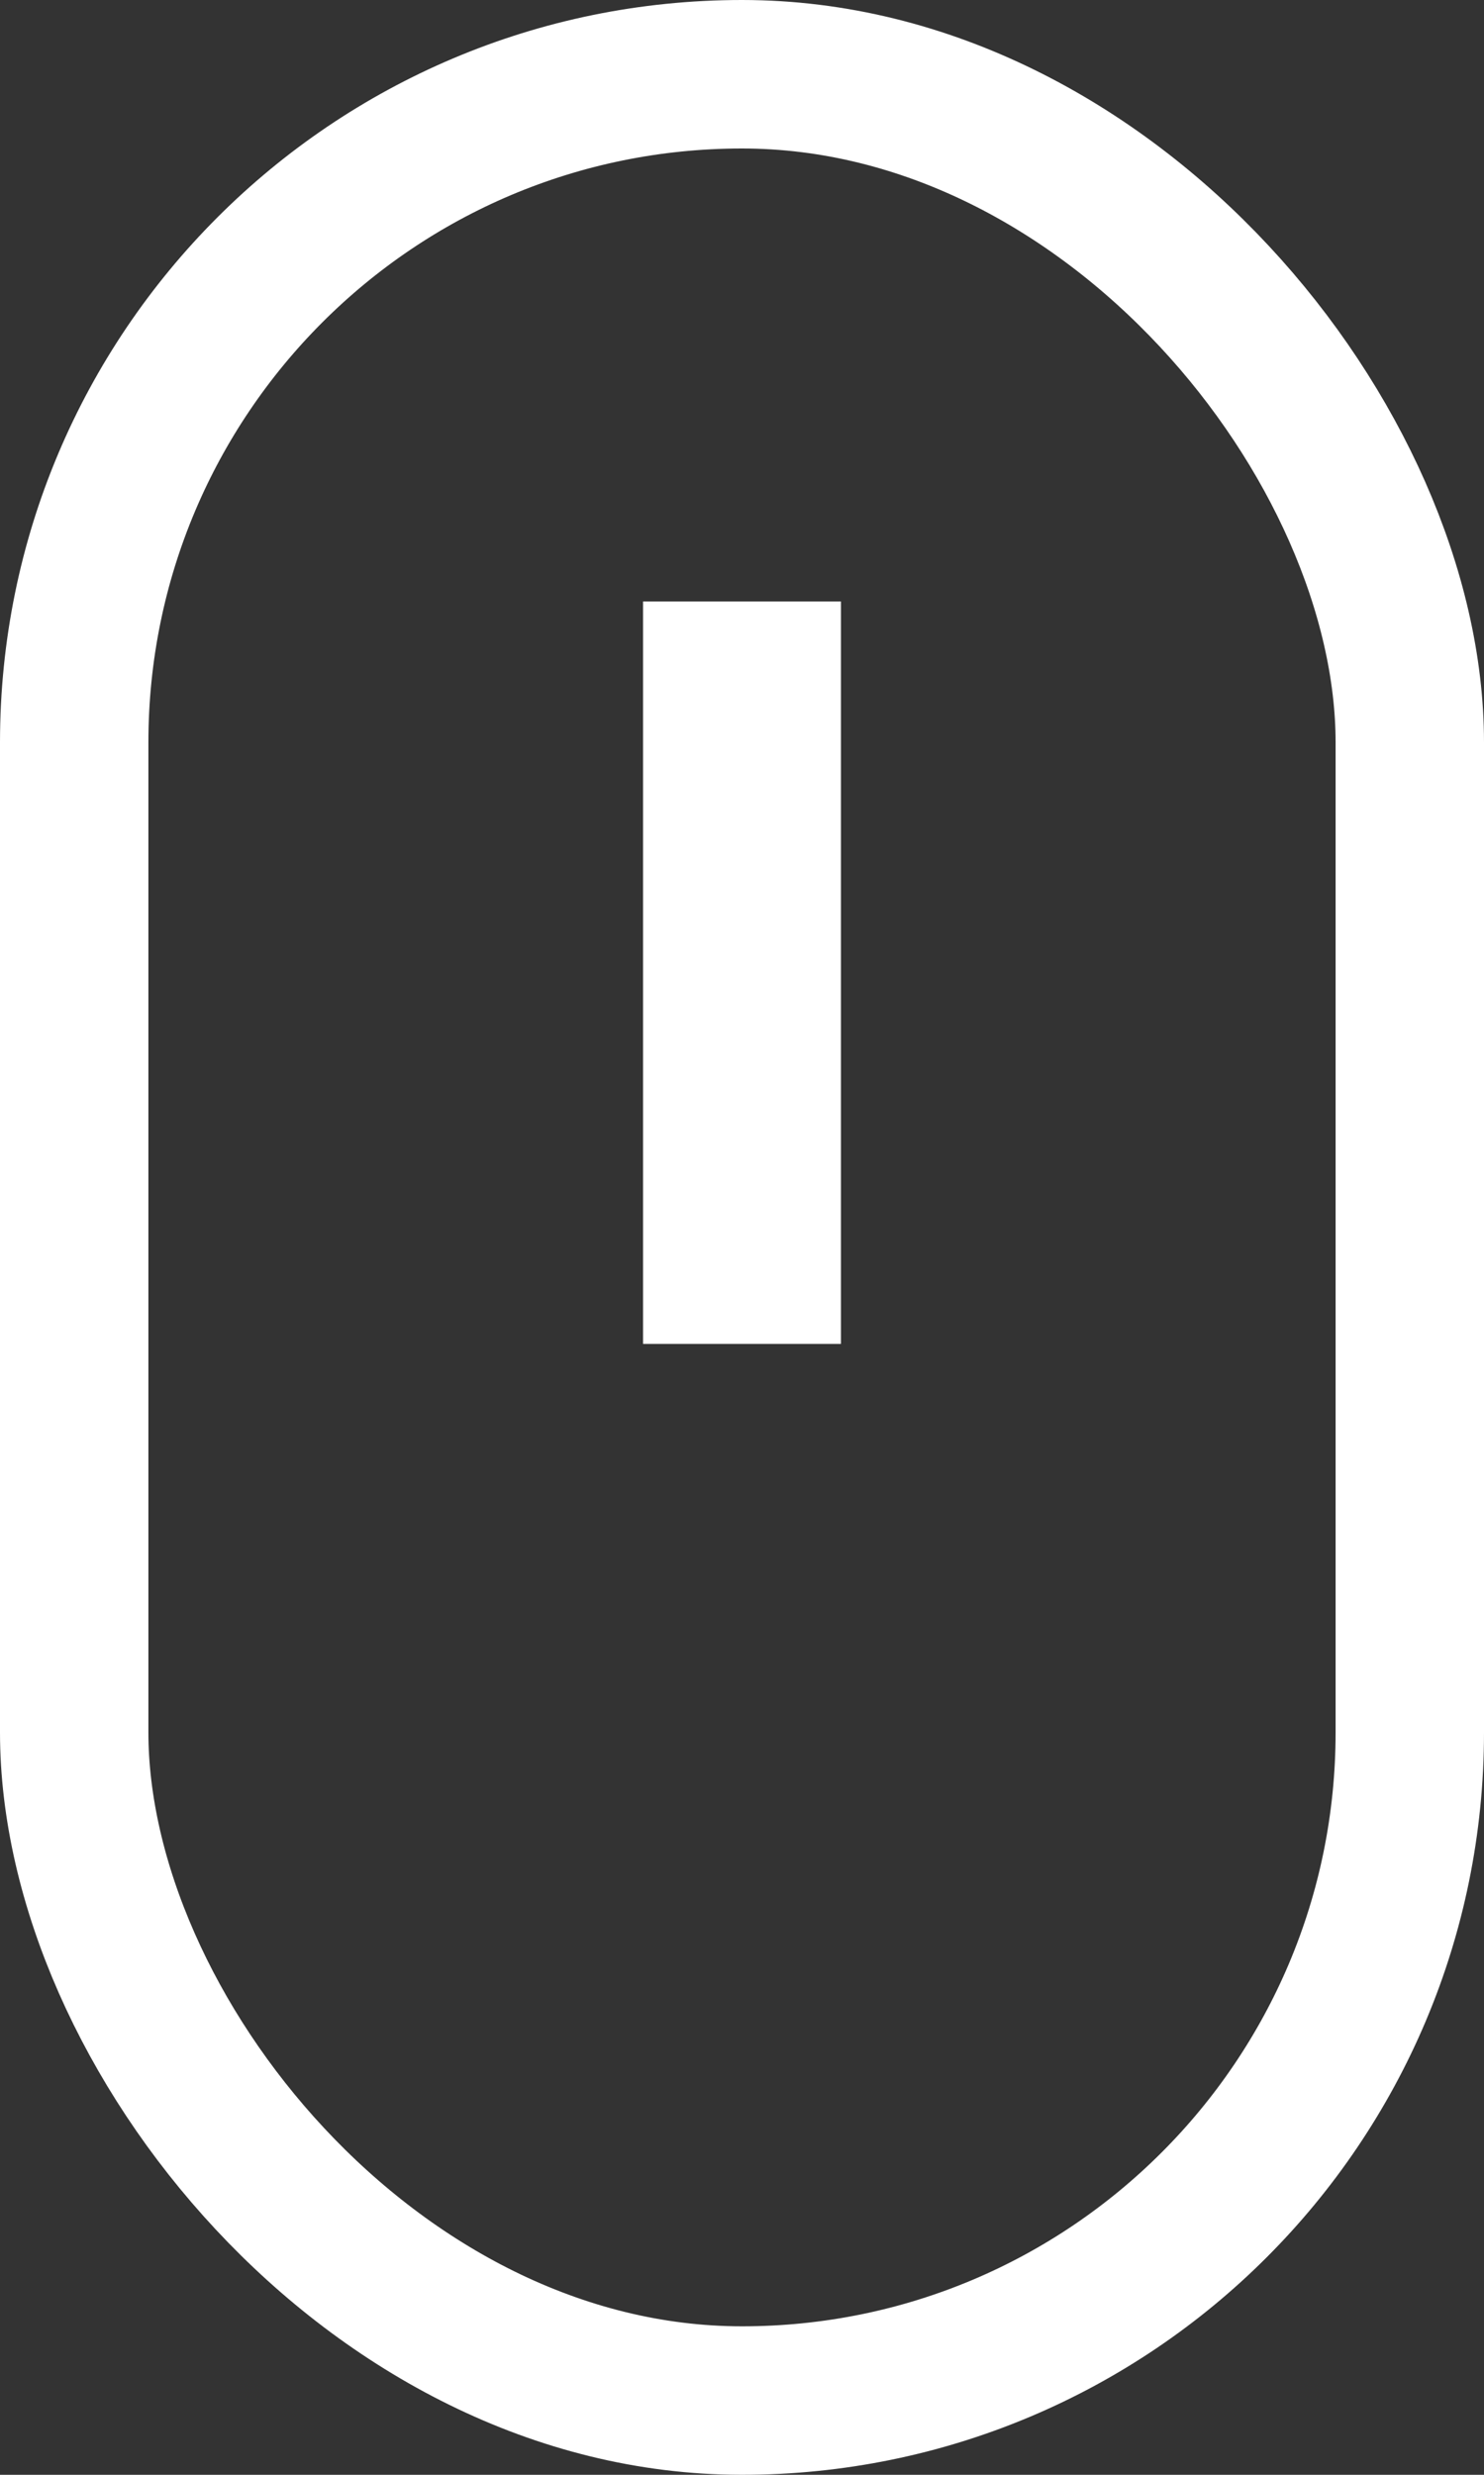 <?xml version="1.0" encoding="UTF-8"?> <svg xmlns="http://www.w3.org/2000/svg" width="30" height="50" viewBox="0 0 30 50" fill="none"><rect x="0" y="0" width="30" height="50" fill="#333333" stroke="none"/> <rect x="1.5" y="1.5" width="27" height="47" rx="13.5" stroke="white" stroke-width="3"></rect> <line x1="15" y1="27.152" x2="15" y2="12.152" stroke="white" stroke-width="4"></line> </svg> 